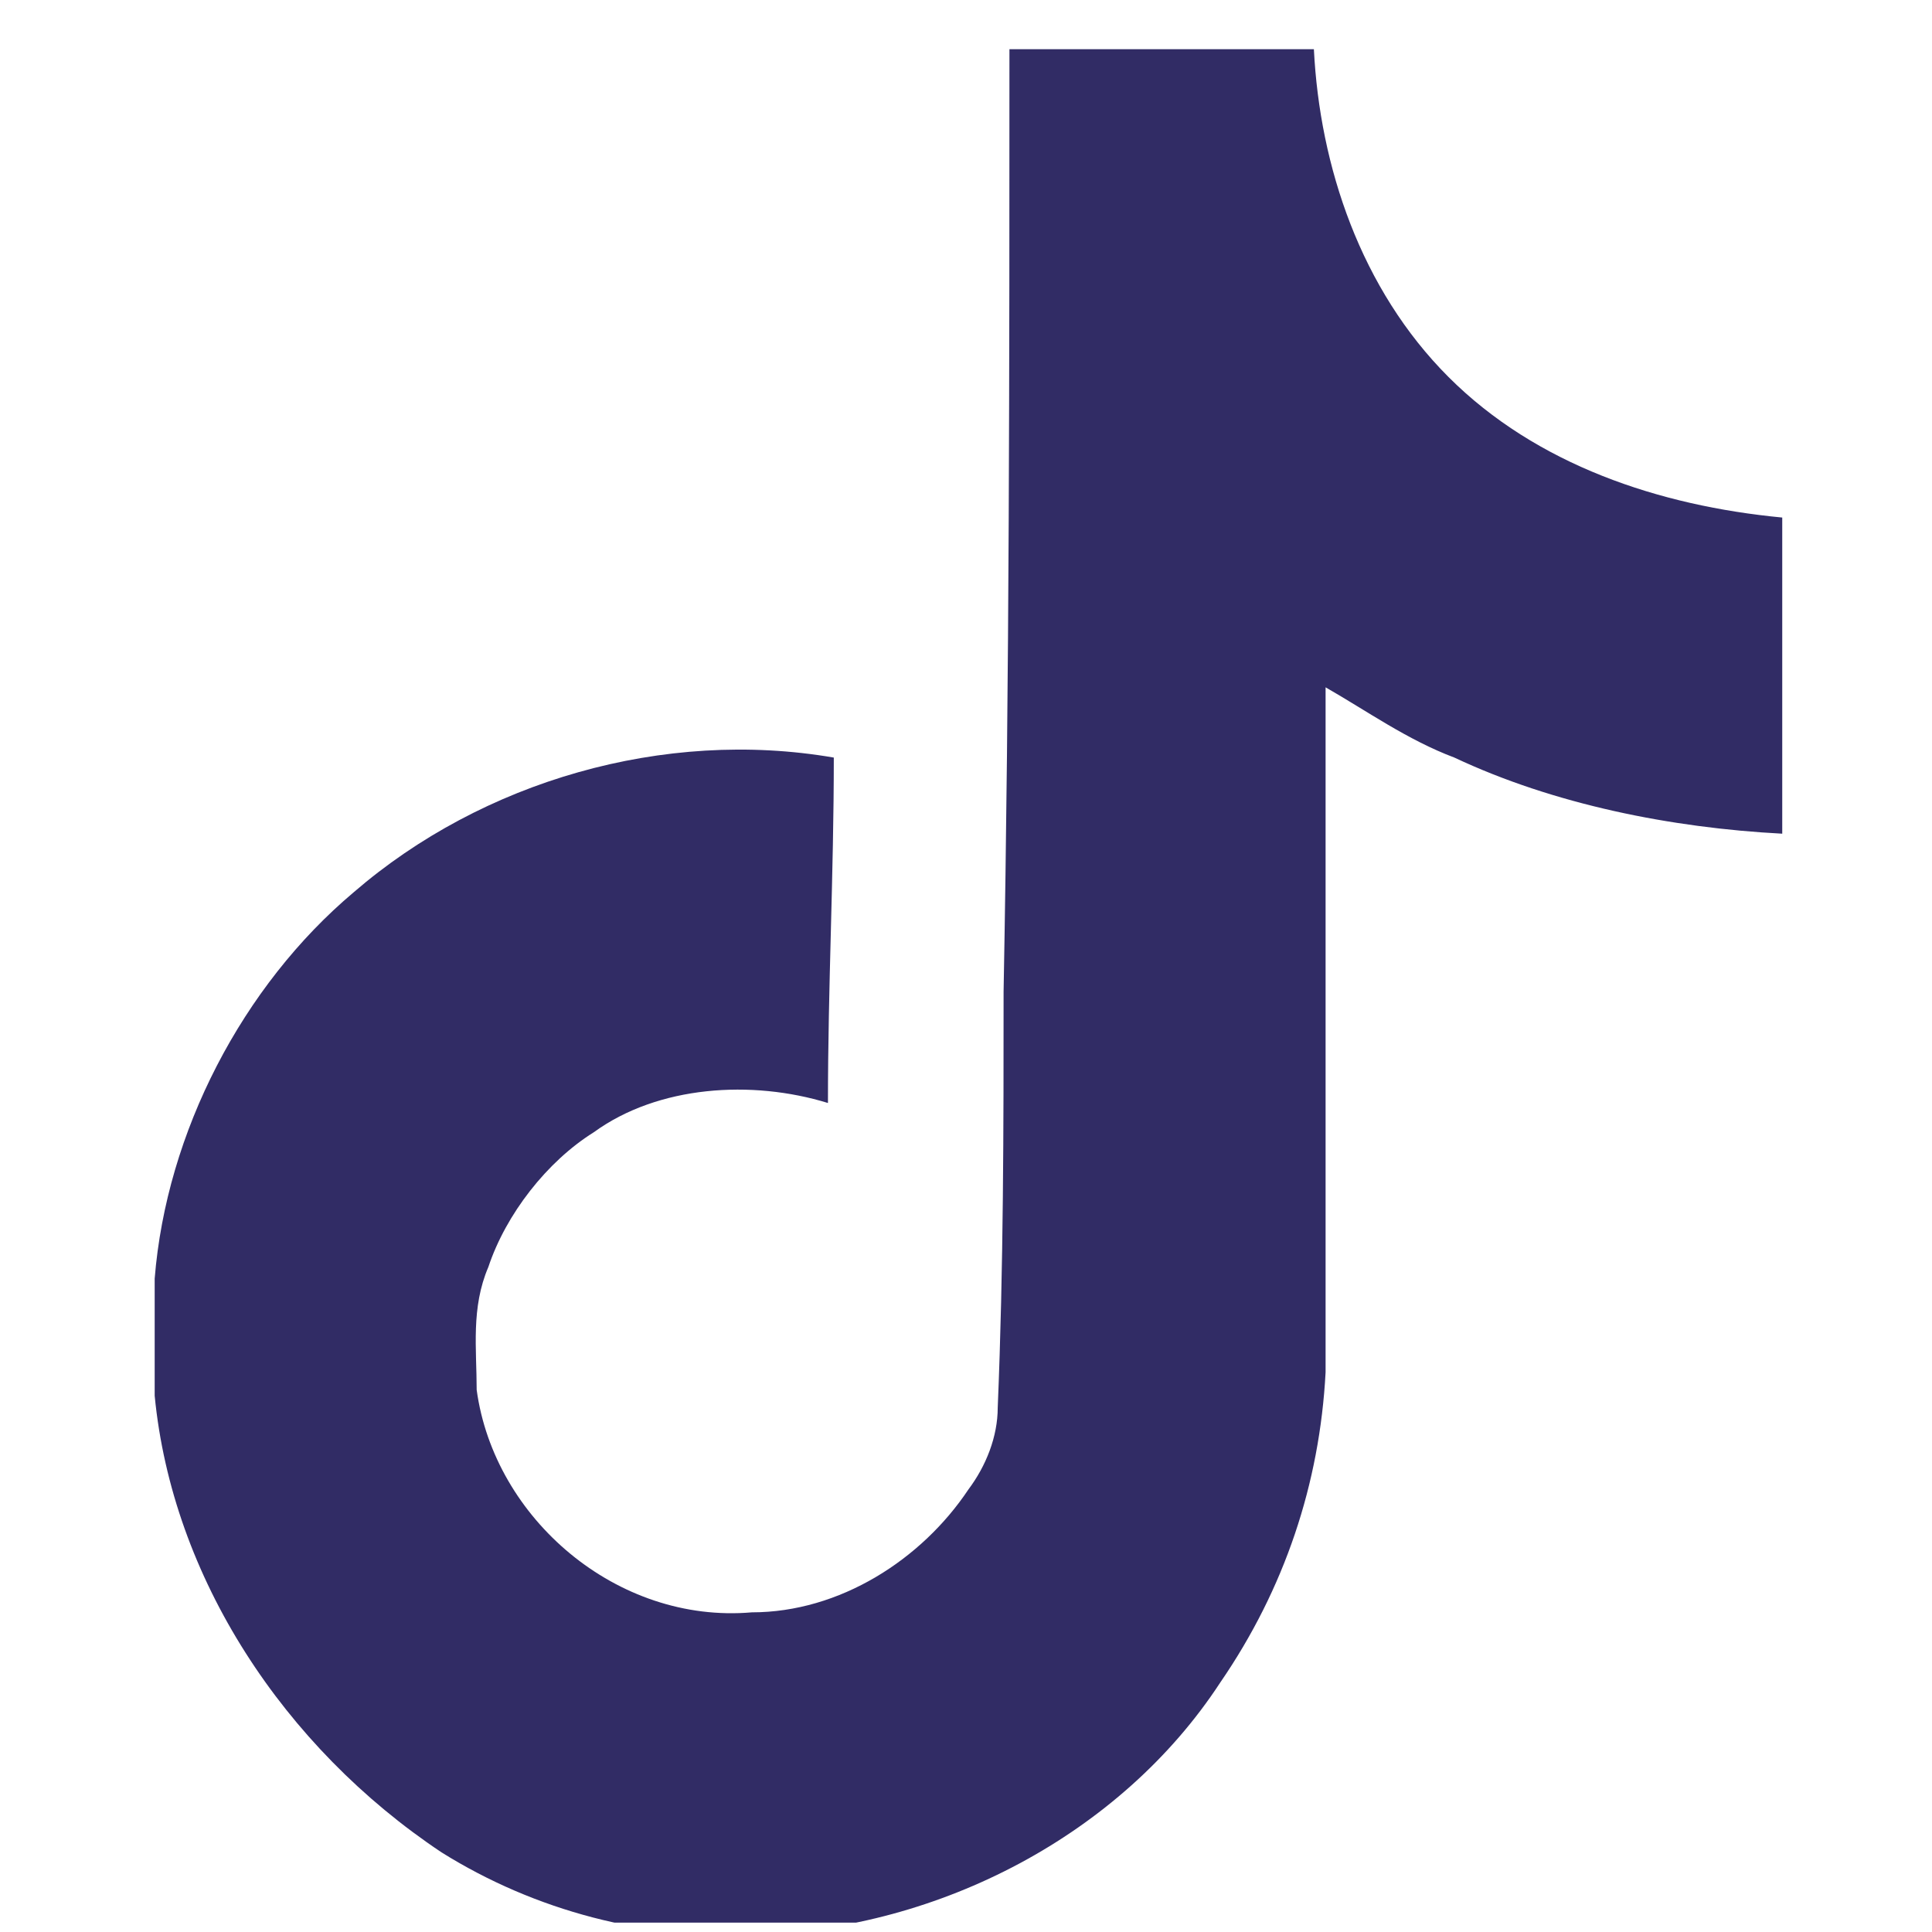 <svg width="33" height="33" viewBox="0 0 33 33" fill="none" xmlns="http://www.w3.org/2000/svg">
<g clip-path="url(#clip0_4492_7336)">
<path d="M17.242 0.84C18.942 0.84 20.742 0.84 22.442 0.84C22.542 2.84 23.242 4.94 24.742 6.44C26.242 7.94 28.342 8.64 30.442 8.84V14.24C28.542 14.14 26.542 13.74 24.842 12.94C24.042 12.64 23.342 12.14 22.642 11.74C22.642 15.64 22.642 19.54 22.642 23.44C22.542 25.34 21.942 27.14 20.842 28.74C19.142 31.34 16.042 32.94 12.942 33.04C11.042 33.14 9.142 32.64 7.542 31.64C4.842 29.84 2.942 26.94 2.642 23.84C2.642 23.14 2.642 22.54 2.642 21.84C2.842 19.34 4.142 16.84 6.042 15.24C8.242 13.34 11.342 12.44 14.242 12.94C14.242 14.94 14.142 16.84 14.142 18.84C12.842 18.44 11.242 18.54 10.142 19.34C9.342 19.84 8.642 20.74 8.342 21.64C8.042 22.34 8.142 23.04 8.142 23.74C8.442 25.94 10.542 27.74 12.842 27.54C14.342 27.54 15.742 26.64 16.542 25.44C16.842 25.04 17.042 24.54 17.042 24.04C17.142 21.64 17.142 19.24 17.142 16.94C17.242 11.54 17.242 6.24 17.242 0.84Z" fill="#312C65"/>
</g>
<defs>
<clipPath id="clip0_4492_7336">
<rect width="32" height="32" fill="white" transform="translate(0.542 0.84)"/>
</clipPath>
</defs>
</svg>
